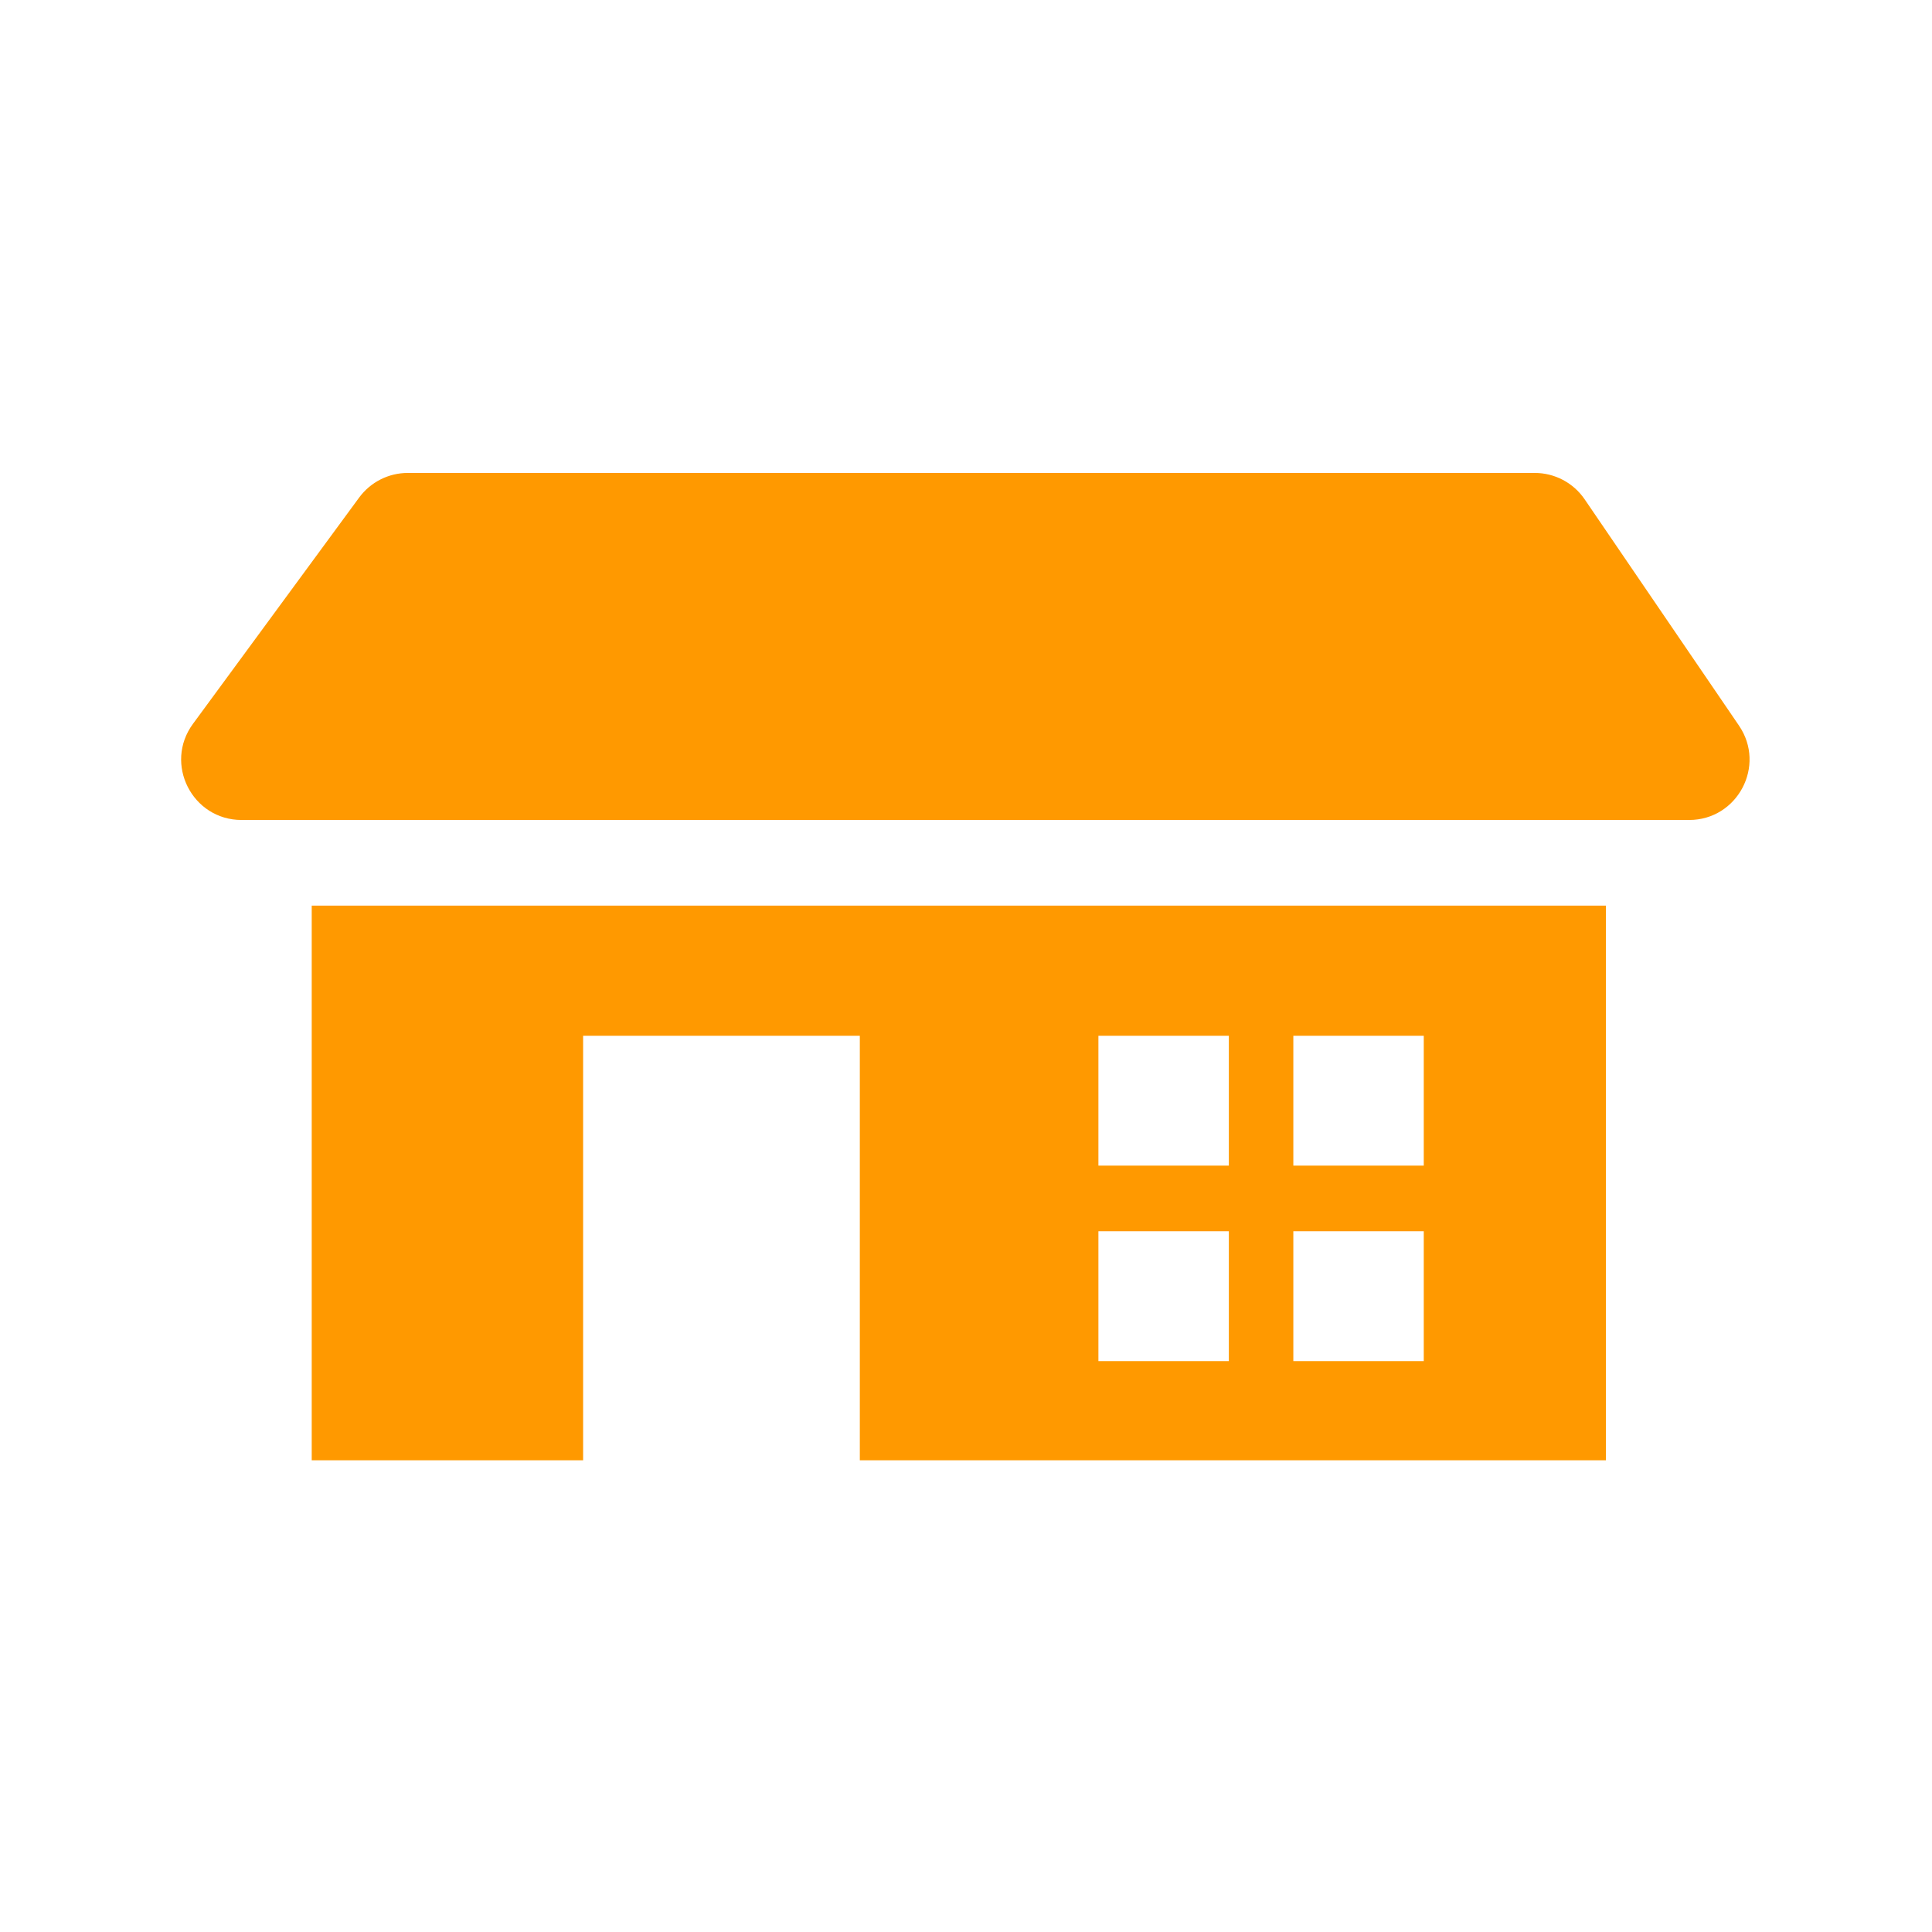 <svg width="192" height="192" viewBox="0 0 192 192" fill="none" xmlns="http://www.w3.org/2000/svg">
<path d="M24.011 81.489H167.86C172.68 81.489 175.533 76.091 172.817 72.108L157.48 49.62C156.362 47.98 154.507 47 152.523 47H40.527C38.617 47 36.822 47.909 35.691 49.448L19.175 71.937C16.265 75.9 19.094 81.489 24.011 81.489Z" fill="#ff9900"/>
<path d="M159.593 90V145.121H85.448V102.933H57.949V145.121H30.979V90H159.593ZM122.121 102.933H109.159V115.838H122.121V102.933ZM109.159 122.361V135.266H122.121V122.361H109.159ZM128.53 122.361V135.266H141.492V122.361H128.53ZM128.53 102.933V115.838H141.492V102.933H128.53Z" fill="#ff9900"/>
</svg>
